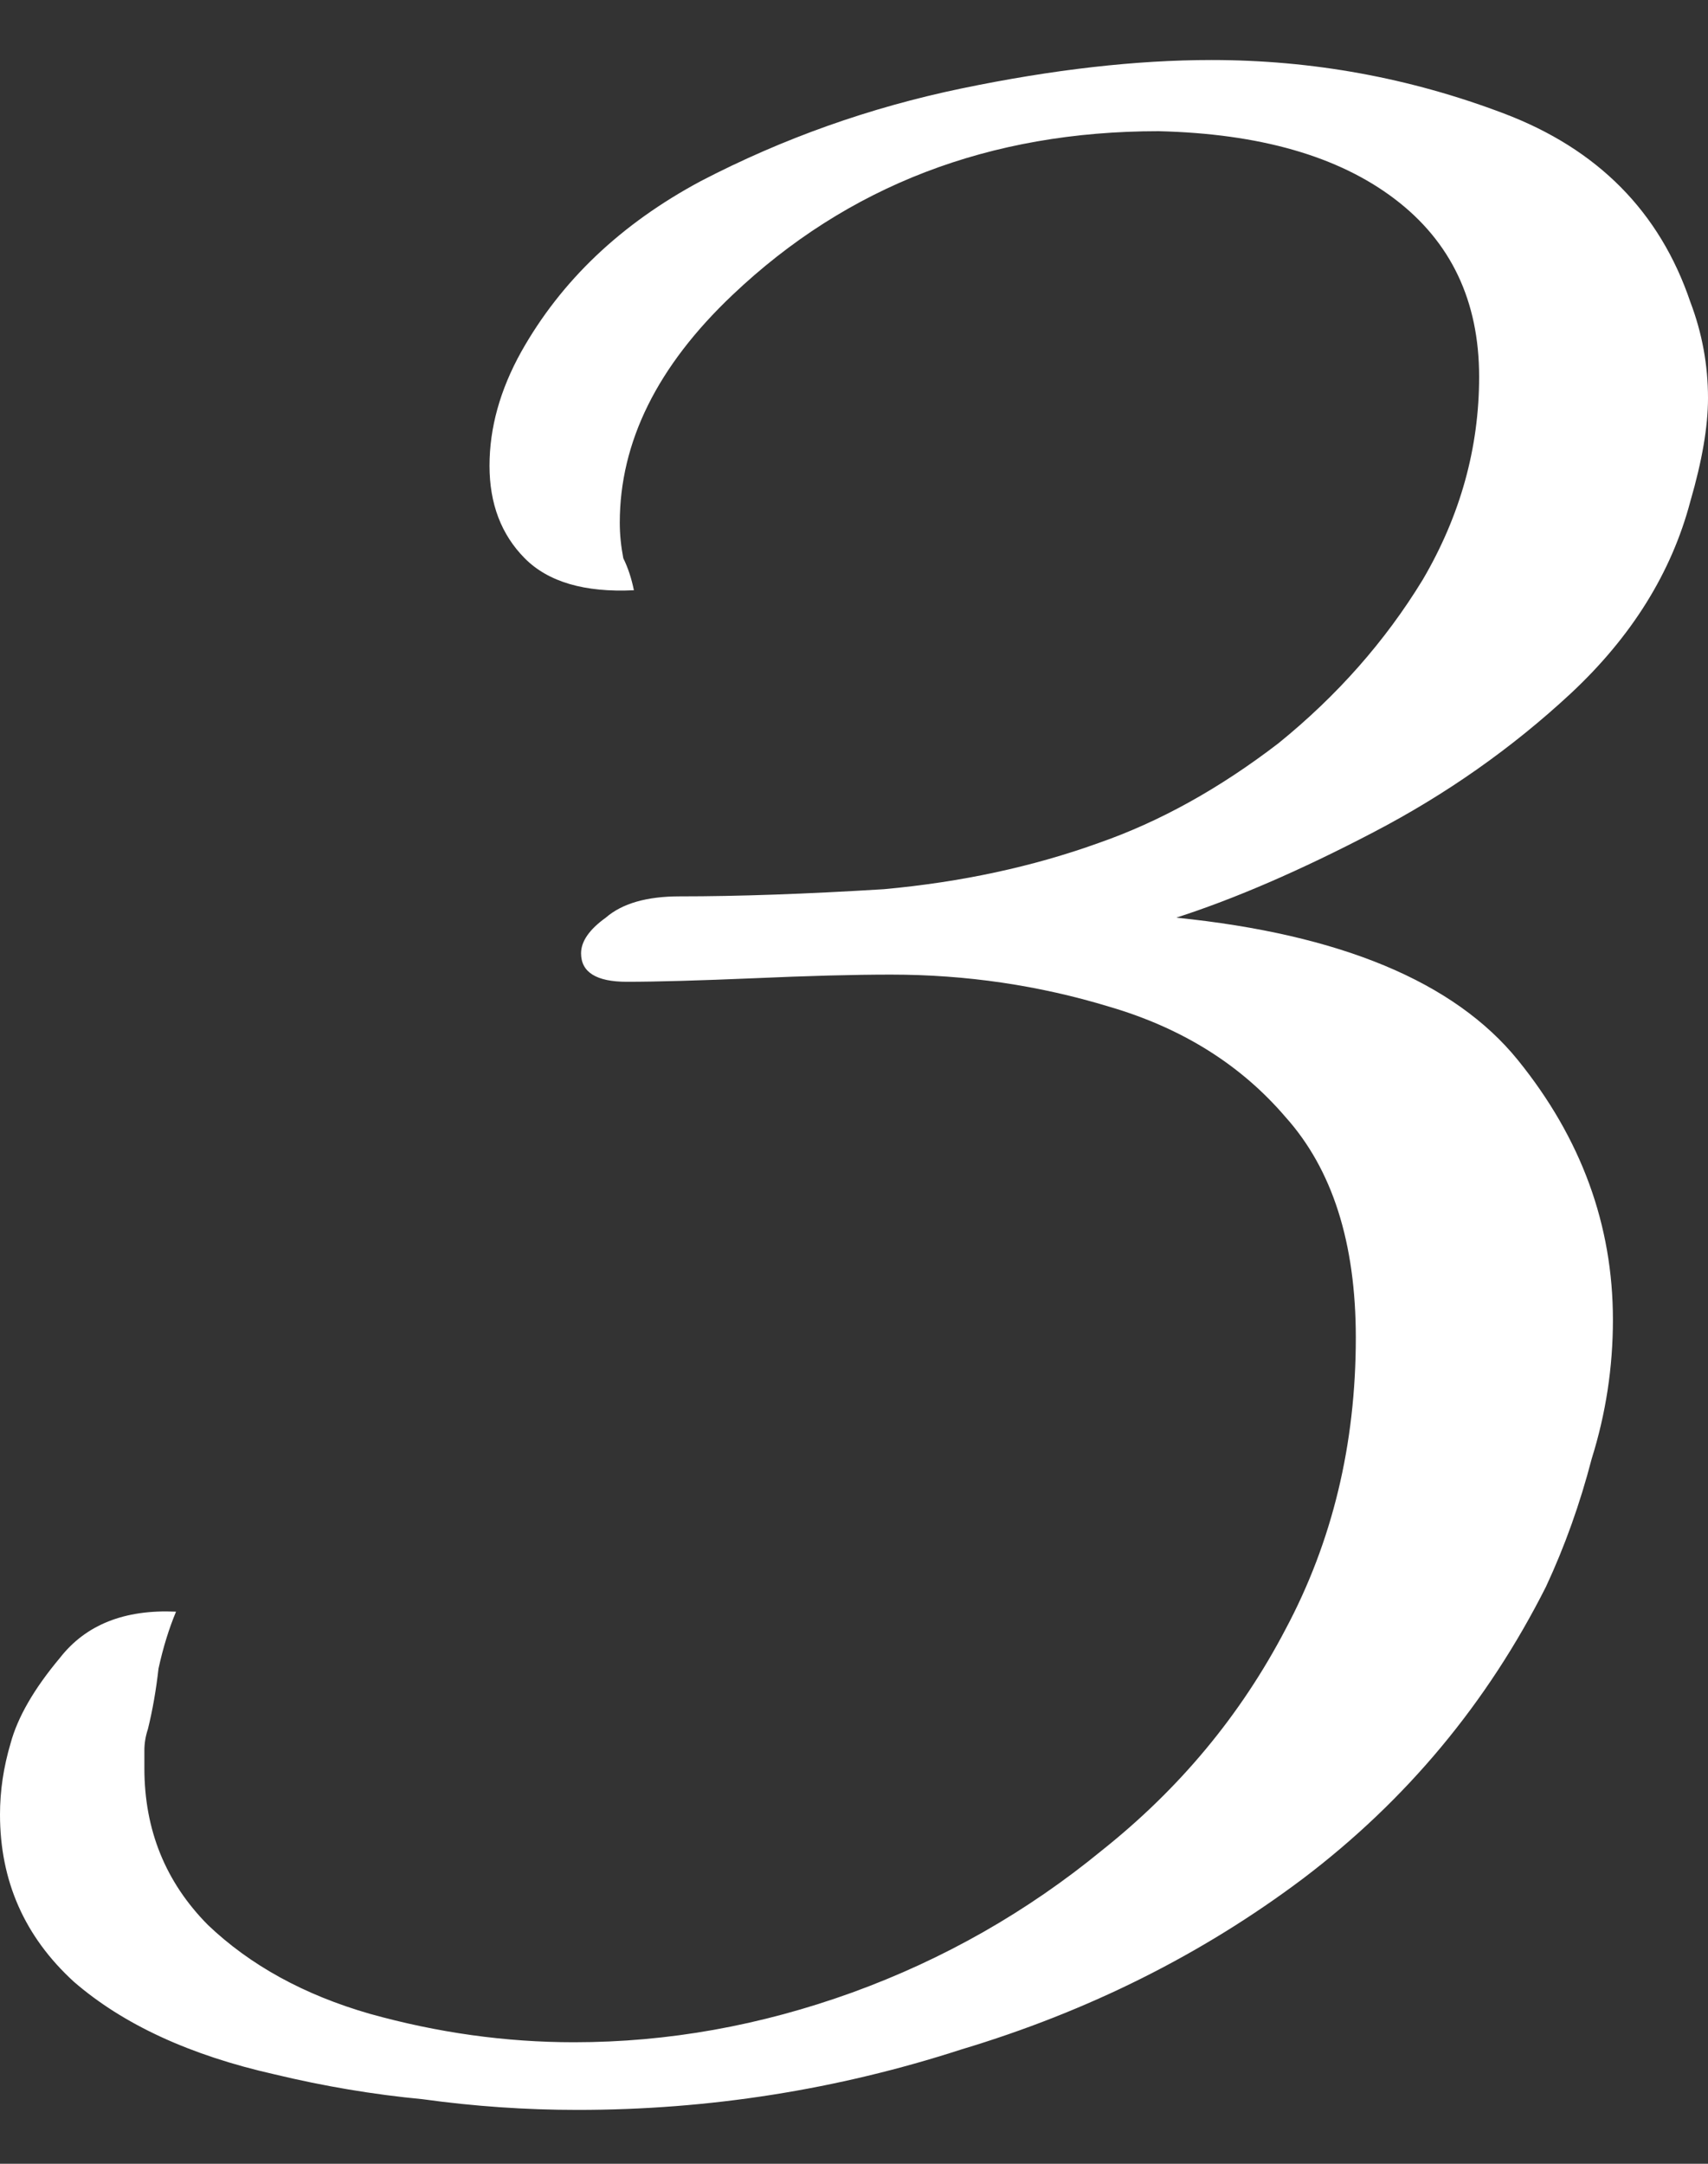 <?xml version="1.0" encoding="UTF-8"?> <svg xmlns="http://www.w3.org/2000/svg" width="15" height="19" viewBox="0 0 15 19" fill="none"><rect x="0" y="0" width="15" height="19" fill="#333333" stroke="none"/><path d="M2.412 18.215C1.67 18.048 1.082 17.777 0.649 17.402C0.216 17.006 0 16.517 0 15.933C0 15.725 0.031 15.517 0.093 15.308C0.155 15.079 0.299 14.829 0.526 14.558C0.753 14.267 1.093 14.131 1.546 14.152C1.485 14.298 1.433 14.464 1.392 14.652C1.371 14.839 1.34 15.017 1.299 15.183C1.278 15.246 1.268 15.308 1.268 15.371C1.268 15.433 1.268 15.485 1.268 15.527C1.268 16.069 1.454 16.527 1.825 16.902C2.196 17.256 2.67 17.517 3.247 17.683C3.845 17.85 4.443 17.933 5.041 17.933C5.866 17.933 6.68 17.787 7.485 17.496C8.289 17.204 9.021 16.787 9.68 16.246C10.361 15.704 10.897 15.058 11.289 14.308C11.701 13.537 11.907 12.683 11.907 11.746C11.907 10.912 11.701 10.267 11.289 9.808C10.897 9.35 10.381 9.027 9.742 8.84C9.124 8.652 8.485 8.558 7.825 8.558C7.495 8.558 7.093 8.569 6.619 8.59C6.144 8.61 5.773 8.621 5.505 8.621C5.237 8.621 5.103 8.537 5.103 8.371C5.103 8.267 5.175 8.162 5.32 8.058C5.464 7.933 5.68 7.871 5.969 7.871C6.485 7.871 7.082 7.85 7.763 7.808C8.443 7.746 9.072 7.61 9.649 7.402C10.186 7.215 10.711 6.923 11.227 6.527C11.742 6.11 12.165 5.631 12.495 5.09C12.825 4.527 12.99 3.933 12.99 3.308C12.99 2.642 12.742 2.121 12.247 1.746C11.753 1.371 11.062 1.173 10.175 1.152C8.691 1.152 7.443 1.631 6.433 2.59C5.773 3.215 5.443 3.881 5.443 4.59C5.443 4.694 5.454 4.798 5.474 4.902C5.515 4.985 5.546 5.079 5.567 5.183C5.134 5.204 4.814 5.11 4.608 4.902C4.402 4.694 4.299 4.423 4.299 4.09C4.299 3.756 4.392 3.423 4.577 3.09C4.928 2.465 5.454 1.965 6.155 1.59C6.876 1.215 7.639 0.944 8.443 0.777C9.247 0.61 9.979 0.527 10.639 0.527C11.526 0.527 12.381 0.683 13.206 0.996C14.031 1.308 14.577 1.86 14.845 2.652C14.948 2.923 15 3.204 15 3.496C15 3.746 14.948 4.048 14.845 4.402C14.68 5.027 14.33 5.59 13.794 6.09C13.278 6.569 12.701 6.975 12.062 7.308C11.423 7.642 10.845 7.892 10.33 8.058C11.773 8.204 12.773 8.621 13.33 9.308C13.887 9.996 14.165 10.756 14.165 11.589C14.165 12.006 14.103 12.412 13.979 12.808C13.876 13.204 13.742 13.579 13.577 13.933C13.062 14.954 12.351 15.808 11.443 16.496C10.557 17.162 9.557 17.662 8.443 17.996C7.351 18.35 6.227 18.527 5.072 18.527C4.619 18.527 4.165 18.496 3.711 18.433C3.278 18.392 2.845 18.319 2.412 18.215Z" fill="white"></path></svg> 